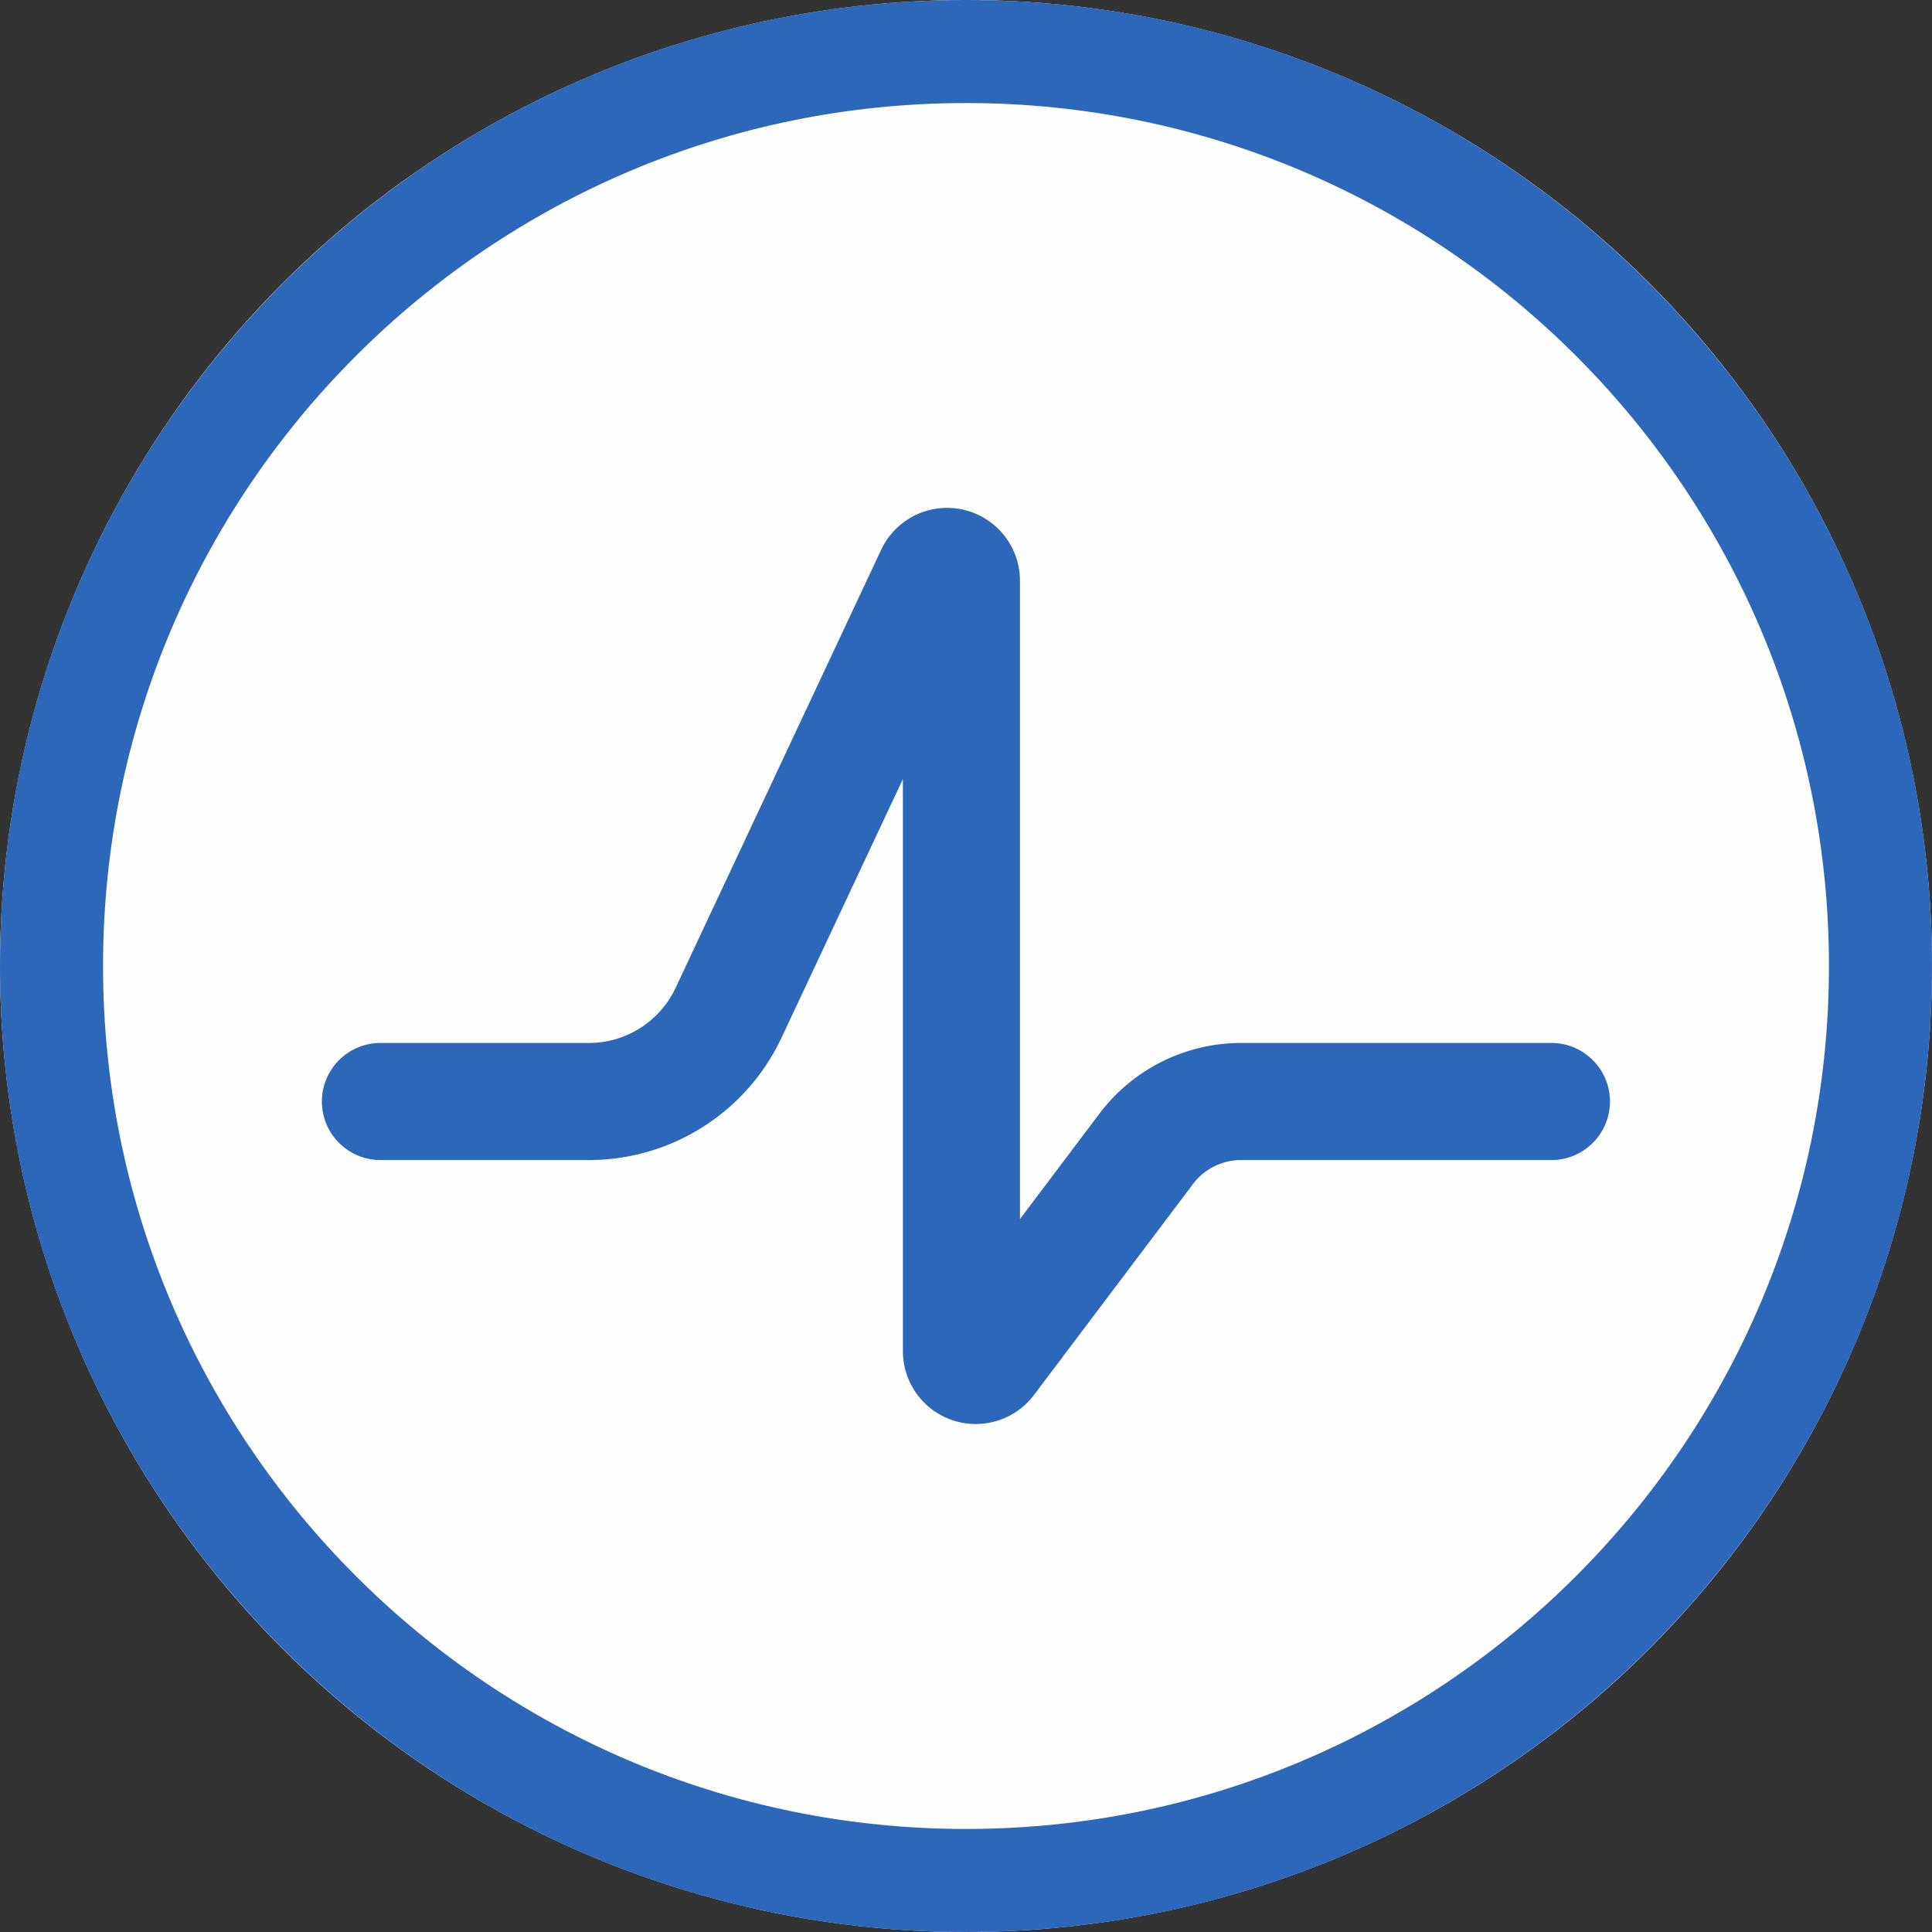 <svg width="60" height="60" viewBox="0 0 300 300" xmlns="http://www.w3.org/2000/svg" xml:space="preserve" style="fill-rule:evenodd;clip-rule:evenodd;stroke-linejoin:round;stroke-miterlimit:2">
    <rect x="0" y="0" width="300" height="300" fill="#333333" stroke="none"/>
    <circle cx="150" cy="150" r="150" style="fill:#fffefe"/>
    <path d="M150 0c82.787 0 150 67.213 150 150s-67.213 150-150 150S0 232.787 0 150 67.213 0 150 0Zm0 16c73.957 0 134 60.043 134 134s-60.043 134-134 134S16 223.957 16 150 76.043 16 150 16Z" style="fill:#2d67b9"/>
    <path d="m140 94.918-20.724 44.168A36.36 36.36 0 0 1 86.36 160H50.749c-5.519 0-10-4.481-10-10s4.481-10 10-10H86.36a16.359 16.359 0 0 0 14.81-9.41l35.117-74.843A12.447 12.447 0 0 1 160 61.034v109.043l13.583-18.018A30.294 30.294 0 0 1 197.775 140h53.009c5.519 0 10 4.481 10 10s-4.481 10-10 10h-53.009a10.3 10.3 0 0 0-8.222 4.098l-27.169 36.042A12.447 12.447 0 0 1 140 192.648v-97.73Z" style="fill:#2d67b9" transform="matrix(.909 0 0 .909 12.941 34.692)"/>
</svg>
